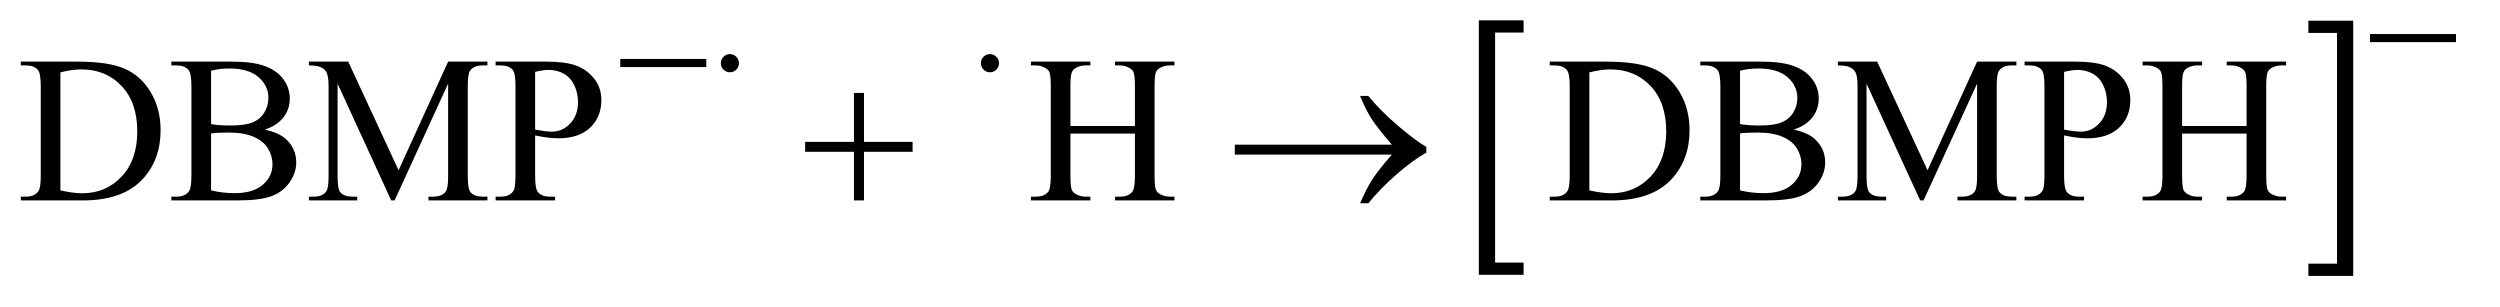 <?xml version="1.0" encoding="UTF-8"?>
<!DOCTYPE svg PUBLIC '-//W3C//DTD SVG 1.0//EN'
          'http://www.w3.org/TR/2001/REC-SVG-20010904/DTD/svg10.dtd'>
<svg stroke-dasharray="none" shape-rendering="auto" xmlns="http://www.w3.org/2000/svg" font-family="'Dialog'" text-rendering="auto" width="187" fill-opacity="1" color-interpolation="auto" color-rendering="auto" preserveAspectRatio="xMidYMid meet" font-size="12px" viewBox="0 0 187 23" fill="black" xmlns:xlink="http://www.w3.org/1999/xlink" stroke="black" image-rendering="auto" stroke-miterlimit="10" stroke-linecap="square" stroke-linejoin="miter" font-style="normal" stroke-width="1" height="23" stroke-dashoffset="0" font-weight="normal" stroke-opacity="1"
><!--Generated by the Batik Graphics2D SVG Generator--><defs id="genericDefs"
  /><g
  ><defs id="defs1"
    ><clipPath clipPathUnits="userSpaceOnUse" id="clipPath1"
      ><path d="M1.018 4.417 L119.373 4.417 L119.373 18.572 L1.018 18.572 L1.018 4.417 Z"
      /></clipPath
      ><clipPath clipPathUnits="userSpaceOnUse" id="clipPath2"
      ><path d="M32.52 141.574 L32.52 595.27 L3813.824 595.27 L3813.824 141.574 Z"
      /></clipPath
    ></defs
    ><g transform="scale(1.576,1.576) translate(-1.018,-4.417) matrix(0.031,0,0,0.031,0,0)"
    ><path d="M2365.469 563.219 L2296.984 563.219 L2296.984 173.625 L2365.469 173.625 L2365.469 192.312 L2321.891 192.312 L2321.891 544.531 L2365.469 544.531 L2365.469 563.219 Z" stroke="none" clip-path="url(#clipPath2)"
    /></g
    ><g transform="matrix(0.049,0,0,0.049,-1.604,-6.96)"
    ><path d="M3556.516 173.625 L3625 173.625 L3625 563.219 L3556.516 563.219 L3556.516 544.531 L3600.25 544.531 L3600.25 192.312 L3556.516 192.312 L3556.516 173.625 Z" stroke="none" clip-path="url(#clipPath2)"
    /></g
    ><g transform="matrix(0.049,0,0,0.049,-1.604,-6.96)"
    ><path d="M64.469 448 L64.469 442.219 L72.438 442.219 Q85.875 442.219 91.5 433.625 Q94.938 428.469 94.938 410.5 L94.938 273.625 Q94.938 253.781 90.562 248.781 Q84.469 241.906 72.438 241.906 L64.469 241.906 L64.469 236.125 L150.719 236.125 Q198.219 236.125 222.984 246.906 Q247.75 257.688 262.828 282.844 Q277.906 308 277.906 340.969 Q277.906 385.188 251.031 414.875 Q220.875 448 159.156 448 L64.469 448 ZM124.938 432.688 Q144.781 437.062 158.219 437.062 Q194.469 437.062 218.375 411.594 Q242.281 386.125 242.281 342.531 Q242.281 298.625 218.375 273.312 Q194.469 248 156.969 248 Q142.906 248 124.938 252.531 L124.938 432.688 ZM436.812 339.875 Q458.844 344.562 469.781 354.875 Q484.938 369.25 484.938 390.031 Q484.938 405.812 474.938 420.266 Q464.938 434.719 447.516 441.359 Q430.094 448 394.312 448 L294.312 448 L294.312 442.219 L302.281 442.219 Q315.562 442.219 321.344 433.781 Q324.938 428.312 324.938 410.5 L324.938 273.625 Q324.938 253.938 320.406 248.781 Q314.312 241.906 302.281 241.906 L294.312 241.906 L294.312 236.125 L385.875 236.125 Q411.5 236.125 426.969 239.875 Q450.406 245.5 462.75 259.797 Q475.094 274.094 475.094 292.688 Q475.094 308.625 465.406 321.203 Q455.719 333.781 436.812 339.875 ZM354.938 331.438 Q360.719 332.531 368.141 333.078 Q375.562 333.625 384.469 333.625 Q407.281 333.625 418.766 328.703 Q430.25 323.781 436.344 313.625 Q442.438 303.469 442.438 291.438 Q442.438 272.844 427.281 259.719 Q412.125 246.594 383.062 246.594 Q367.438 246.594 354.938 250.031 L354.938 331.438 ZM354.938 432.688 Q373.062 436.906 390.719 436.906 Q419 436.906 433.844 424.172 Q448.688 411.438 448.688 392.688 Q448.688 380.344 441.969 368.938 Q435.25 357.531 420.094 350.969 Q404.938 344.406 382.594 344.406 Q372.906 344.406 366.031 344.719 Q359.156 345.031 354.938 345.812 L354.938 432.688 ZM629.938 448 L548.062 269.719 L548.062 411.281 Q548.062 430.812 552.281 435.656 Q558.062 442.219 570.562 442.219 L578.062 442.219 L578.062 448 L504.312 448 L504.312 442.219 L511.812 442.219 Q525.25 442.219 530.875 434.094 Q534.312 429.094 534.312 411.281 L534.312 272.844 Q534.312 258.781 531.188 252.531 Q529 248 523.141 244.953 Q517.281 241.906 504.312 241.906 L504.312 236.125 L564.312 236.125 L641.188 401.906 L716.812 236.125 L776.812 236.125 L776.812 241.906 L769.469 241.906 Q755.875 241.906 750.25 250.031 Q746.812 255.031 746.812 272.844 L746.812 411.281 Q746.812 430.812 751.188 435.656 Q756.969 442.219 769.469 442.219 L776.812 442.219 L776.812 448 L686.812 448 L686.812 442.219 L694.312 442.219 Q707.906 442.219 713.375 434.094 Q716.812 429.094 716.812 411.281 L716.812 269.719 L635.094 448 L629.938 448 ZM849.625 348.781 L849.625 410.5 Q849.625 430.5 854 435.344 Q859.938 442.219 871.969 442.219 L880.094 442.219 L880.094 448 L789.312 448 L789.312 442.219 L797.281 442.219 Q810.719 442.219 816.5 433.469 Q819.625 428.625 819.625 410.5 L819.625 273.625 Q819.625 253.625 815.406 248.781 Q809.312 241.906 797.281 241.906 L789.312 241.906 L789.312 236.125 L866.969 236.125 Q895.406 236.125 911.812 241.984 Q928.219 247.844 939.469 261.75 Q950.719 275.656 950.719 294.719 Q950.719 320.656 933.609 336.906 Q916.5 353.156 885.25 353.156 Q877.594 353.156 868.688 352.062 Q859.781 350.969 849.625 348.781 ZM849.625 339.875 Q857.906 341.438 864.312 342.219 Q870.719 343 875.25 343 Q891.5 343 903.297 330.422 Q915.094 317.844 915.094 297.844 Q915.094 284.094 909.469 272.297 Q903.844 260.5 893.531 254.641 Q883.219 248.781 870.094 248.781 Q862.125 248.781 849.625 251.75 L849.625 339.875 ZM1666.781 334.406 L1765.219 334.406 L1765.219 273.781 Q1765.219 257.531 1763.188 252.375 Q1761.625 248.469 1756.625 245.656 Q1749.906 241.906 1742.406 241.906 L1734.906 241.906 L1734.906 236.125 L1825.531 236.125 L1825.531 241.906 L1818.031 241.906 Q1810.531 241.906 1803.812 245.5 Q1798.812 248 1797.016 253.078 Q1795.219 258.156 1795.219 273.781 L1795.219 410.5 Q1795.219 426.594 1797.25 431.75 Q1798.812 435.656 1803.656 438.469 Q1810.531 442.219 1818.031 442.219 L1825.531 442.219 L1825.531 448 L1734.906 448 L1734.906 442.219 L1742.406 442.219 Q1755.375 442.219 1761.312 434.562 Q1765.219 429.562 1765.219 410.5 L1765.219 345.969 L1666.781 345.969 L1666.781 410.5 Q1666.781 426.594 1668.812 431.75 Q1670.375 435.656 1675.375 438.469 Q1682.094 442.219 1689.594 442.219 L1697.25 442.219 L1697.25 448 L1606.469 448 L1606.469 442.219 L1613.969 442.219 Q1627.094 442.219 1633.031 434.562 Q1636.781 429.562 1636.781 410.5 L1636.781 273.781 Q1636.781 257.531 1634.75 252.375 Q1633.188 248.469 1628.344 245.656 Q1621.469 241.906 1613.969 241.906 L1606.469 241.906 L1606.469 236.125 L1697.25 236.125 L1697.25 241.906 L1689.594 241.906 Q1682.094 241.906 1675.375 245.5 Q1670.531 248 1668.656 253.078 Q1666.781 258.156 1666.781 273.781 L1666.781 334.406 ZM2398.469 448 L2398.469 442.219 L2406.438 442.219 Q2419.875 442.219 2425.5 433.625 Q2428.938 428.469 2428.938 410.5 L2428.938 273.625 Q2428.938 253.781 2424.562 248.781 Q2418.469 241.906 2406.438 241.906 L2398.469 241.906 L2398.469 236.125 L2484.719 236.125 Q2532.219 236.125 2556.984 246.906 Q2581.75 257.688 2596.828 282.844 Q2611.906 308 2611.906 340.969 Q2611.906 385.188 2585.031 414.875 Q2554.875 448 2493.156 448 L2398.469 448 ZM2458.938 432.688 Q2478.781 437.062 2492.219 437.062 Q2528.469 437.062 2552.375 411.594 Q2576.281 386.125 2576.281 342.531 Q2576.281 298.625 2552.375 273.312 Q2528.469 248 2490.969 248 Q2476.906 248 2458.938 252.531 L2458.938 432.688 ZM2770.812 339.875 Q2792.844 344.562 2803.781 354.875 Q2818.938 369.25 2818.938 390.031 Q2818.938 405.812 2808.938 420.266 Q2798.938 434.719 2781.516 441.359 Q2764.094 448 2728.312 448 L2628.312 448 L2628.312 442.219 L2636.281 442.219 Q2649.562 442.219 2655.344 433.781 Q2658.938 428.312 2658.938 410.5 L2658.938 273.625 Q2658.938 253.938 2654.406 248.781 Q2648.312 241.906 2636.281 241.906 L2628.312 241.906 L2628.312 236.125 L2719.875 236.125 Q2745.5 236.125 2760.969 239.875 Q2784.406 245.5 2796.75 259.797 Q2809.094 274.094 2809.094 292.688 Q2809.094 308.625 2799.406 321.203 Q2789.719 333.781 2770.812 339.875 ZM2688.938 331.438 Q2694.719 332.531 2702.141 333.078 Q2709.562 333.625 2718.469 333.625 Q2741.281 333.625 2752.766 328.703 Q2764.25 323.781 2770.344 313.625 Q2776.438 303.469 2776.438 291.438 Q2776.438 272.844 2761.281 259.719 Q2746.125 246.594 2717.062 246.594 Q2701.438 246.594 2688.938 250.031 L2688.938 331.438 ZM2688.938 432.688 Q2707.062 436.906 2724.719 436.906 Q2753 436.906 2767.844 424.172 Q2782.688 411.438 2782.688 392.688 Q2782.688 380.344 2775.969 368.938 Q2769.25 357.531 2754.094 350.969 Q2738.938 344.406 2716.594 344.406 Q2706.906 344.406 2700.031 344.719 Q2693.156 345.031 2688.938 345.812 L2688.938 432.688 ZM2963.938 448 L2882.062 269.719 L2882.062 411.281 Q2882.062 430.812 2886.281 435.656 Q2892.062 442.219 2904.562 442.219 L2912.062 442.219 L2912.062 448 L2838.312 448 L2838.312 442.219 L2845.812 442.219 Q2859.25 442.219 2864.875 434.094 Q2868.312 429.094 2868.312 411.281 L2868.312 272.844 Q2868.312 258.781 2865.188 252.531 Q2863 248 2857.141 244.953 Q2851.281 241.906 2838.312 241.906 L2838.312 236.125 L2898.312 236.125 L2975.188 401.906 L3050.812 236.125 L3110.812 236.125 L3110.812 241.906 L3103.469 241.906 Q3089.875 241.906 3084.25 250.031 Q3080.812 255.031 3080.812 272.844 L3080.812 411.281 Q3080.812 430.812 3085.188 435.656 Q3090.969 442.219 3103.469 442.219 L3110.812 442.219 L3110.812 448 L3020.812 448 L3020.812 442.219 L3028.312 442.219 Q3041.906 442.219 3047.375 434.094 Q3050.812 429.094 3050.812 411.281 L3050.812 269.719 L2969.094 448 L2963.938 448 ZM3183.625 348.781 L3183.625 410.5 Q3183.625 430.5 3188 435.344 Q3193.938 442.219 3205.969 442.219 L3214.094 442.219 L3214.094 448 L3123.312 448 L3123.312 442.219 L3131.281 442.219 Q3144.719 442.219 3150.5 433.469 Q3153.625 428.625 3153.625 410.5 L3153.625 273.625 Q3153.625 253.625 3149.406 248.781 Q3143.312 241.906 3131.281 241.906 L3123.312 241.906 L3123.312 236.125 L3200.969 236.125 Q3229.406 236.125 3245.812 241.984 Q3262.219 247.844 3273.469 261.75 Q3284.719 275.656 3284.719 294.719 Q3284.719 320.656 3267.609 336.906 Q3250.5 353.156 3219.25 353.156 Q3211.594 353.156 3202.688 352.062 Q3193.781 350.969 3183.625 348.781 ZM3183.625 339.875 Q3191.906 341.438 3198.312 342.219 Q3204.719 343 3209.25 343 Q3225.5 343 3237.297 330.422 Q3249.094 317.844 3249.094 297.844 Q3249.094 284.094 3243.469 272.297 Q3237.844 260.5 3227.531 254.641 Q3217.219 248.781 3204.094 248.781 Q3196.125 248.781 3183.625 251.75 L3183.625 339.875 ZM3363.781 334.406 L3462.219 334.406 L3462.219 273.781 Q3462.219 257.531 3460.188 252.375 Q3458.625 248.469 3453.625 245.656 Q3446.906 241.906 3439.406 241.906 L3431.906 241.906 L3431.906 236.125 L3522.531 236.125 L3522.531 241.906 L3515.031 241.906 Q3507.531 241.906 3500.812 245.5 Q3495.812 248 3494.016 253.078 Q3492.219 258.156 3492.219 273.781 L3492.219 410.5 Q3492.219 426.594 3494.25 431.75 Q3495.812 435.656 3500.656 438.469 Q3507.531 442.219 3515.031 442.219 L3522.531 442.219 L3522.531 448 L3431.906 448 L3431.906 442.219 L3439.406 442.219 Q3452.375 442.219 3458.312 434.562 Q3462.219 429.562 3462.219 410.5 L3462.219 345.969 L3363.781 345.969 L3363.781 410.5 Q3363.781 426.594 3365.812 431.75 Q3367.375 435.656 3372.375 438.469 Q3379.094 442.219 3386.594 442.219 L3394.25 442.219 L3394.25 448 L3303.469 448 L3303.469 442.219 L3310.969 442.219 Q3324.094 442.219 3330.031 434.562 Q3333.781 429.562 3333.781 410.5 L3333.781 273.781 Q3333.781 257.531 3331.75 252.375 Q3330.188 248.469 3325.344 245.656 Q3318.469 241.906 3310.969 241.906 L3303.469 241.906 L3303.469 236.125 L3394.25 236.125 L3394.25 241.906 L3386.594 241.906 Q3379.094 241.906 3372.375 245.5 Q3367.531 248 3365.656 253.078 Q3363.781 258.156 3363.781 273.781 L3363.781 334.406 Z" stroke="none" clip-path="url(#clipPath2)"
    /></g
    ><g transform="matrix(0.049,0,0,0.049,-1.604,-6.96)"
    ><path d="M3650.625 194 L3781.875 194 L3781.875 206.375 L3650.625 206.375 L3650.625 194 Z" stroke="none" clip-path="url(#clipPath2)"
    /></g
    ><g transform="matrix(0.049,0,0,0.049,-1.604,-6.96)"
    ><path d="M979.625 232 L1110.875 232 L1110.875 244.375 L979.625 244.375 L979.625 232 ZM1160.75 238.5 Q1160.75 244.25 1156.688 248.312 Q1152.625 252.375 1147 252.375 Q1141.25 252.375 1137.188 248.312 Q1133.125 244.25 1133.125 238.5 Q1133.125 232.75 1137.188 228.688 Q1141.25 224.625 1147 224.625 Q1152.625 224.625 1156.688 228.688 Q1160.75 232.75 1160.75 238.5 ZM1557.75 238.5 Q1557.75 244.25 1553.688 248.312 Q1549.625 252.375 1544 252.375 Q1538.25 252.375 1534.188 248.312 Q1530.125 244.25 1530.125 238.5 Q1530.125 232.75 1534.188 228.688 Q1538.25 224.625 1544 224.625 Q1549.625 224.625 1553.688 228.688 Q1557.75 232.75 1557.75 238.5 Z" stroke="none" clip-path="url(#clipPath2)"
    /></g
    ><g transform="matrix(0.049,0,0,0.049,-1.604,-6.96)"
    ><path d="M1336.312 283.938 L1351.625 283.938 L1351.625 358.625 L1425.844 358.625 L1425.844 373.781 L1351.625 373.781 L1351.625 448 L1336.312 448 L1336.312 373.781 L1261.781 373.781 L1261.781 358.625 L1336.312 358.625 L1336.312 283.938 ZM2157.406 378 L1917.719 378 L1917.719 362.844 L2157.406 362.844 Q2135.219 337.219 2126.312 323.234 Q2117.406 309.25 2108.969 288.469 L2121.469 288.469 Q2139.75 310.969 2166.938 334.094 Q2194.125 357.219 2210.062 366.281 L2210.062 375.031 Q2189.281 386.594 2164.672 408.156 Q2140.062 429.719 2121.469 452.375 L2108.969 452.375 Q2117.875 431.281 2127.25 416.594 Q2136.625 401.906 2157.406 378 Z" stroke="none" clip-path="url(#clipPath2)"
    /></g
  ></g
></svg
>

